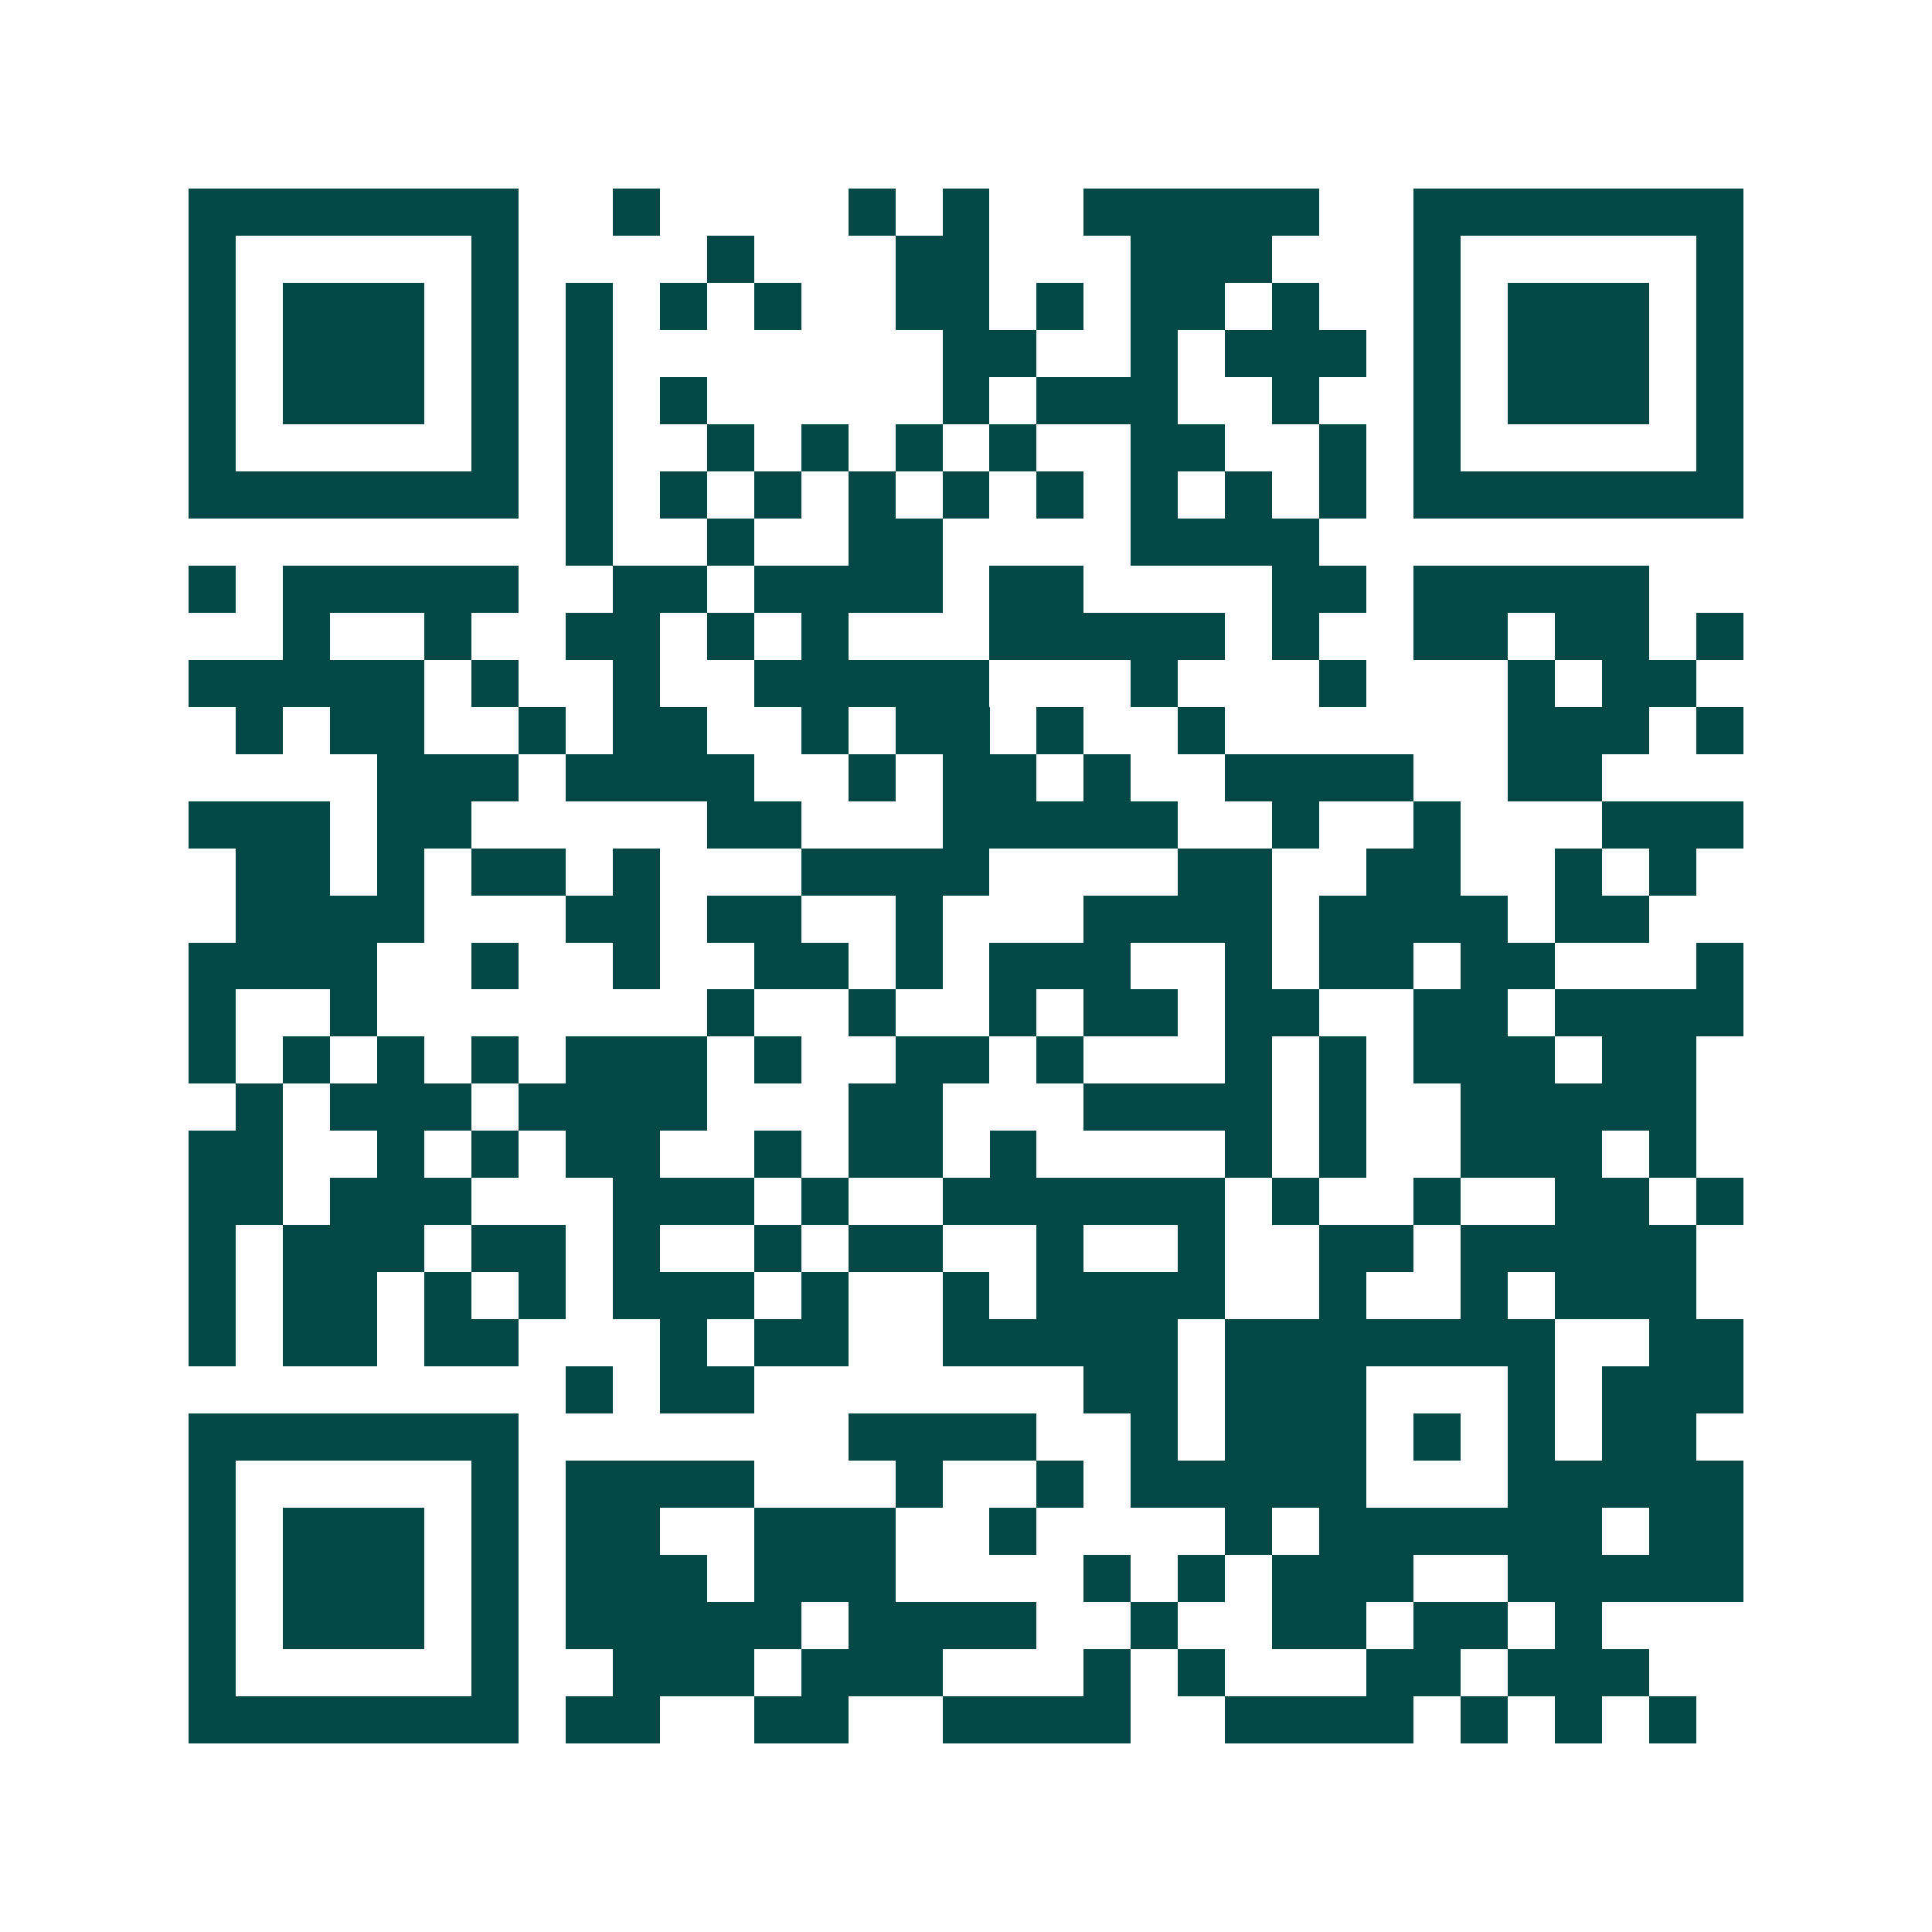 <svg xmlns="http://www.w3.org/2000/svg" width="200" height="200" viewBox="0 0 41 41" shape-rendering="crispEdges"><path fill="#ffffff" d="M0 0h41v41H0z"/><path stroke="#014847" d="M4 4.5h7m2 0h1m4 0h1m1 0h1m2 0h5m2 0h7M4 5.5h1m5 0h1m4 0h1m3 0h2m3 0h3m3 0h1m5 0h1M4 6.5h1m1 0h3m1 0h1m1 0h1m1 0h1m1 0h1m2 0h2m1 0h1m1 0h2m1 0h1m2 0h1m1 0h3m1 0h1M4 7.5h1m1 0h3m1 0h1m1 0h1m7 0h2m2 0h1m1 0h3m1 0h1m1 0h3m1 0h1M4 8.5h1m1 0h3m1 0h1m1 0h1m1 0h1m5 0h1m1 0h3m2 0h1m2 0h1m1 0h3m1 0h1M4 9.5h1m5 0h1m1 0h1m2 0h1m1 0h1m1 0h1m1 0h1m2 0h2m2 0h1m1 0h1m5 0h1M4 10.5h7m1 0h1m1 0h1m1 0h1m1 0h1m1 0h1m1 0h1m1 0h1m1 0h1m1 0h1m1 0h7M12 11.5h1m2 0h1m2 0h2m4 0h4M4 12.5h1m1 0h5m2 0h2m1 0h4m1 0h2m4 0h2m1 0h5M6 13.5h1m2 0h1m2 0h2m1 0h1m1 0h1m3 0h5m1 0h1m2 0h2m1 0h2m1 0h1M4 14.5h5m1 0h1m2 0h1m2 0h5m3 0h1m3 0h1m3 0h1m1 0h2M5 15.5h1m1 0h2m2 0h1m1 0h2m2 0h1m1 0h2m1 0h1m2 0h1m6 0h3m1 0h1M8 16.5h3m1 0h4m2 0h1m1 0h2m1 0h1m2 0h4m2 0h2M4 17.5h3m1 0h2m5 0h2m3 0h5m2 0h1m2 0h1m3 0h3M5 18.5h2m1 0h1m1 0h2m1 0h1m3 0h4m4 0h2m2 0h2m2 0h1m1 0h1M5 19.5h4m3 0h2m1 0h2m2 0h1m3 0h4m1 0h4m1 0h2M4 20.5h4m2 0h1m2 0h1m2 0h2m1 0h1m1 0h3m2 0h1m1 0h2m1 0h2m3 0h1M4 21.5h1m2 0h1m7 0h1m2 0h1m2 0h1m1 0h2m1 0h2m2 0h2m1 0h4M4 22.5h1m1 0h1m1 0h1m1 0h1m1 0h3m1 0h1m2 0h2m1 0h1m3 0h1m1 0h1m1 0h3m1 0h2M5 23.5h1m1 0h3m1 0h4m3 0h2m3 0h4m1 0h1m2 0h5M4 24.5h2m2 0h1m1 0h1m1 0h2m2 0h1m1 0h2m1 0h1m4 0h1m1 0h1m2 0h3m1 0h1M4 25.5h2m1 0h3m3 0h3m1 0h1m2 0h6m1 0h1m2 0h1m2 0h2m1 0h1M4 26.5h1m1 0h3m1 0h2m1 0h1m2 0h1m1 0h2m2 0h1m2 0h1m2 0h2m1 0h5M4 27.5h1m1 0h2m1 0h1m1 0h1m1 0h3m1 0h1m2 0h1m1 0h4m2 0h1m2 0h1m1 0h3M4 28.5h1m1 0h2m1 0h2m3 0h1m1 0h2m2 0h5m1 0h7m2 0h2M12 29.5h1m1 0h2m7 0h2m1 0h3m3 0h1m1 0h3M4 30.5h7m7 0h4m2 0h1m1 0h3m1 0h1m1 0h1m1 0h2M4 31.5h1m5 0h1m1 0h4m3 0h1m2 0h1m1 0h5m3 0h5M4 32.5h1m1 0h3m1 0h1m1 0h2m2 0h3m2 0h1m4 0h1m1 0h6m1 0h2M4 33.5h1m1 0h3m1 0h1m1 0h3m1 0h3m4 0h1m1 0h1m1 0h3m2 0h5M4 34.5h1m1 0h3m1 0h1m1 0h5m1 0h4m2 0h1m2 0h2m1 0h2m1 0h1M4 35.5h1m5 0h1m2 0h3m1 0h3m3 0h1m1 0h1m3 0h2m1 0h3M4 36.5h7m1 0h2m2 0h2m2 0h4m2 0h4m1 0h1m1 0h1m1 0h1"/></svg>
